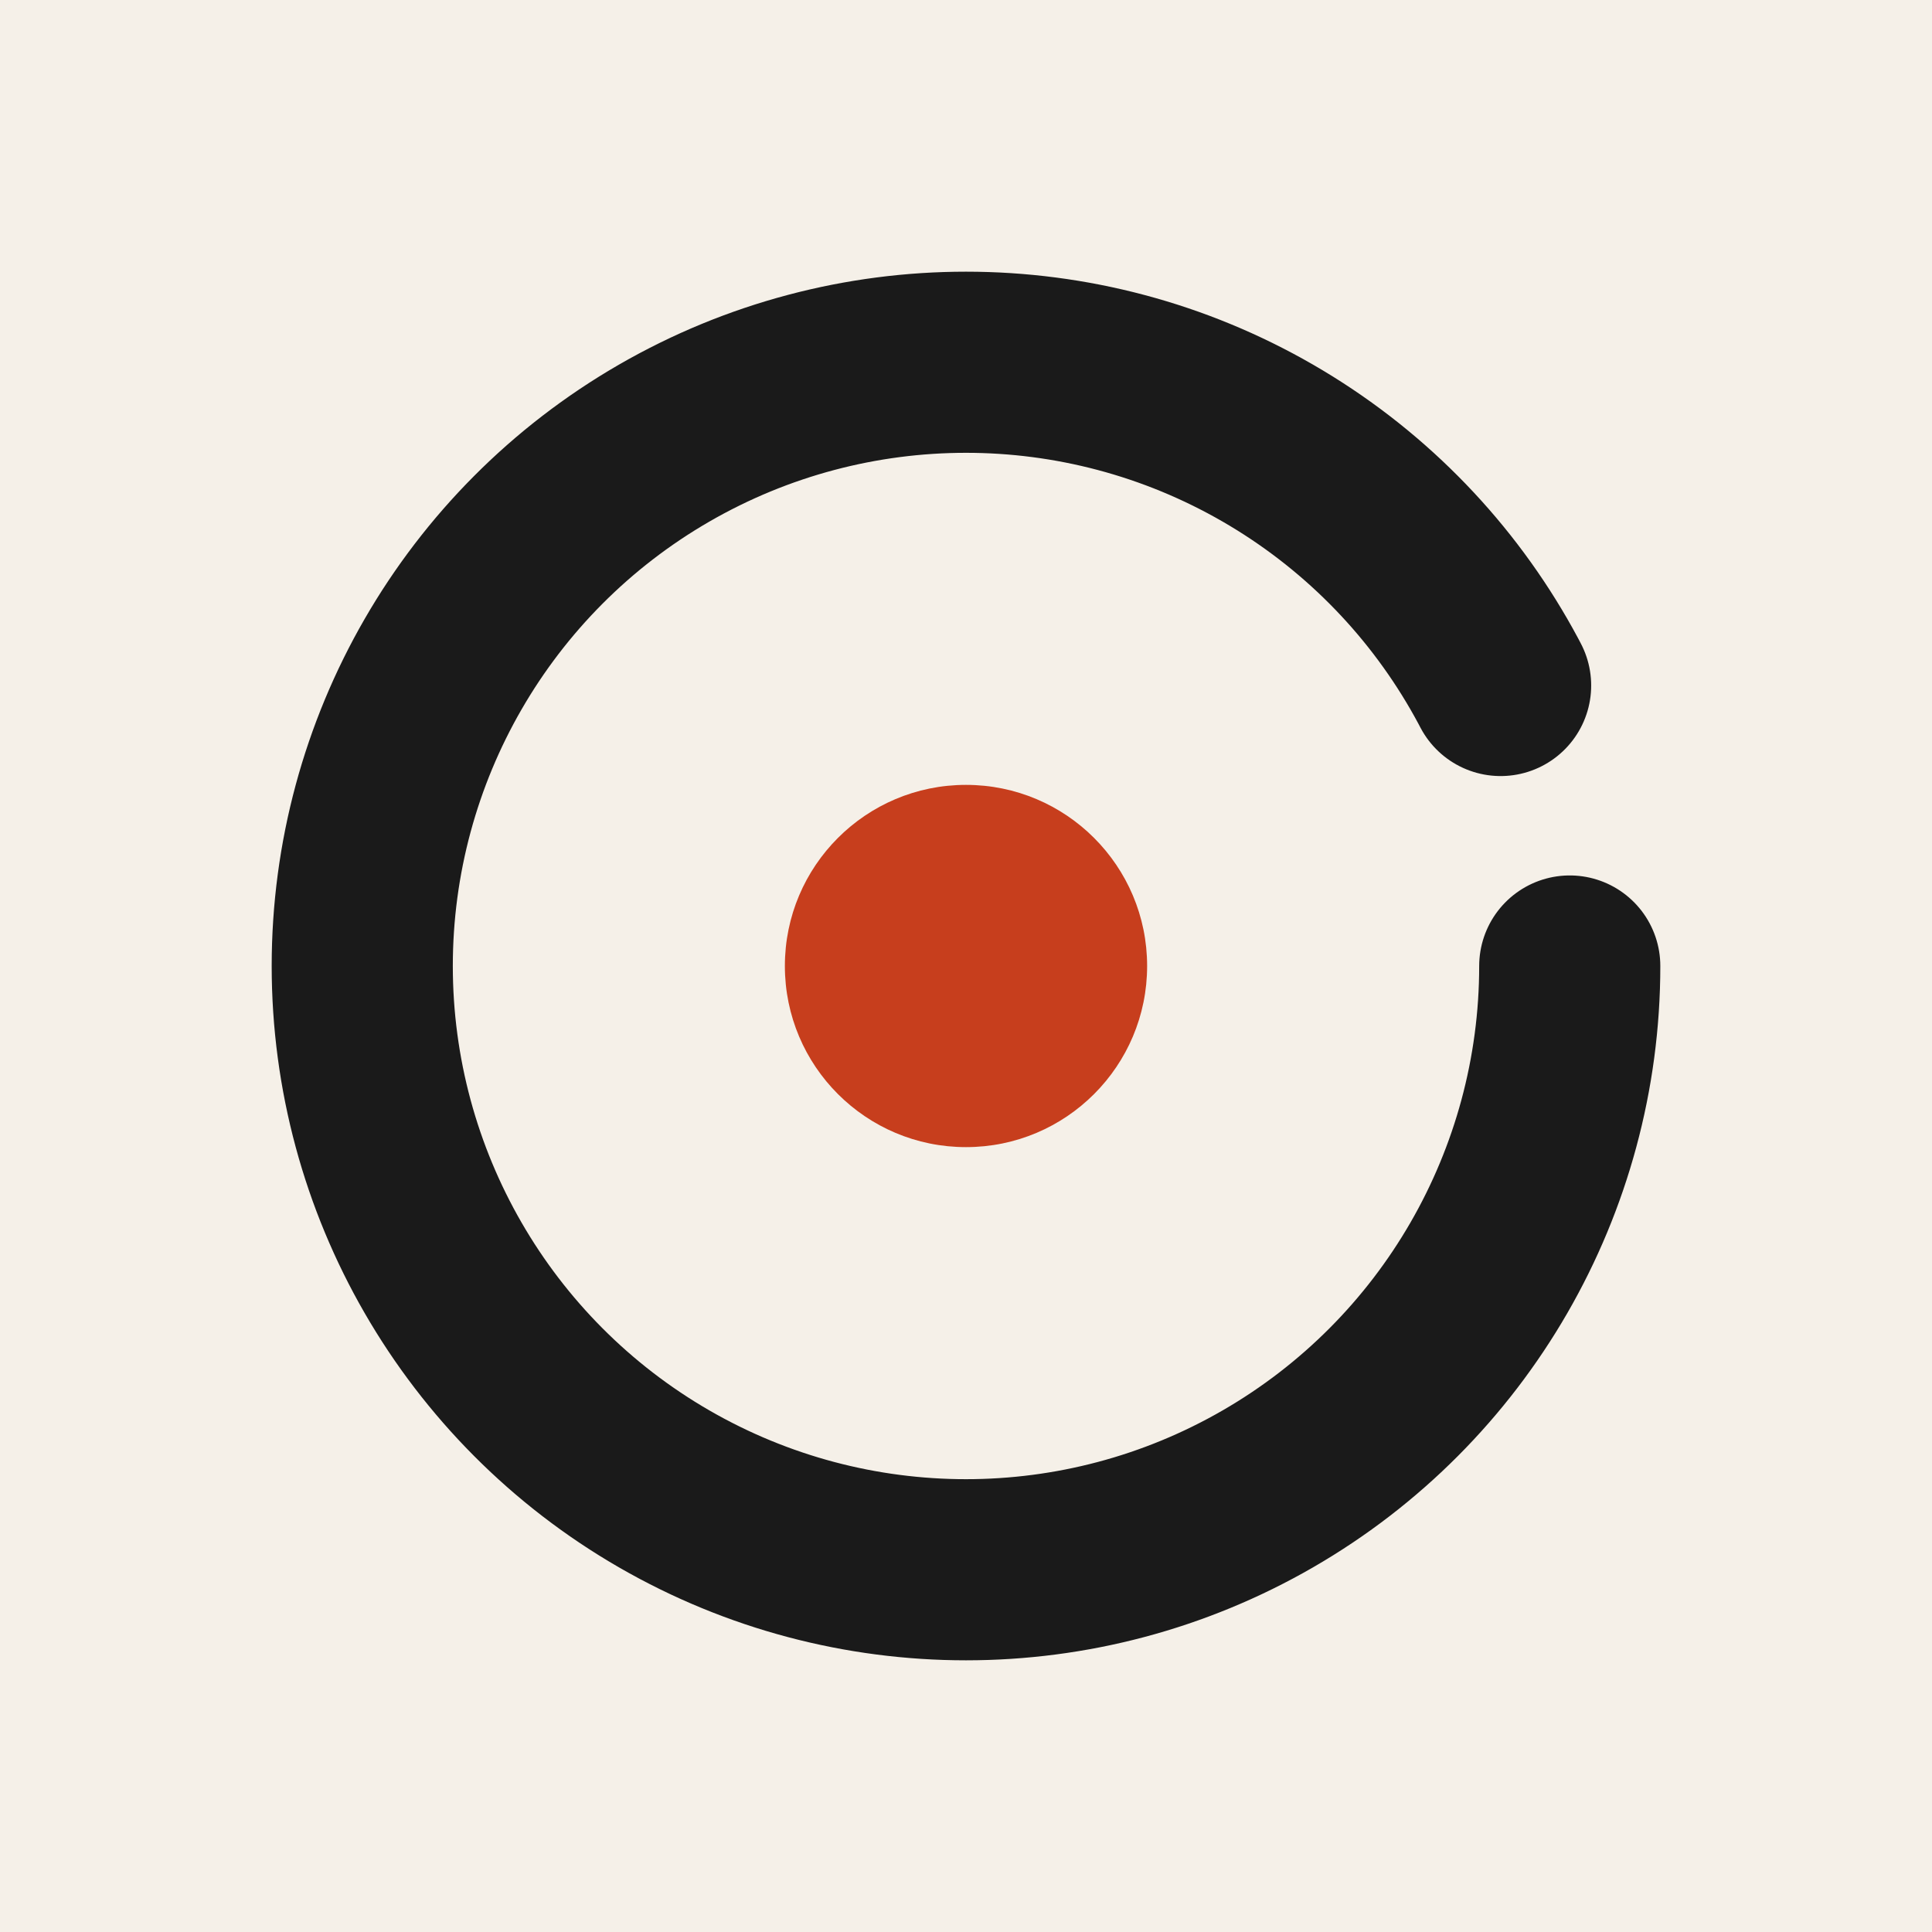 <svg xmlns="http://www.w3.org/2000/svg" viewBox="0 0 32 32">
  <rect width="32" height="32" fill="#f5f0e8"/>
  <circle cx="16" cy="16" r="10" fill="none" stroke="#1a1a1a" stroke-width="3" stroke-linecap="round" stroke-dasharray="58 8"/>
  <circle cx="16" cy="16" r="3" fill="#c73e1d"/>
</svg>
